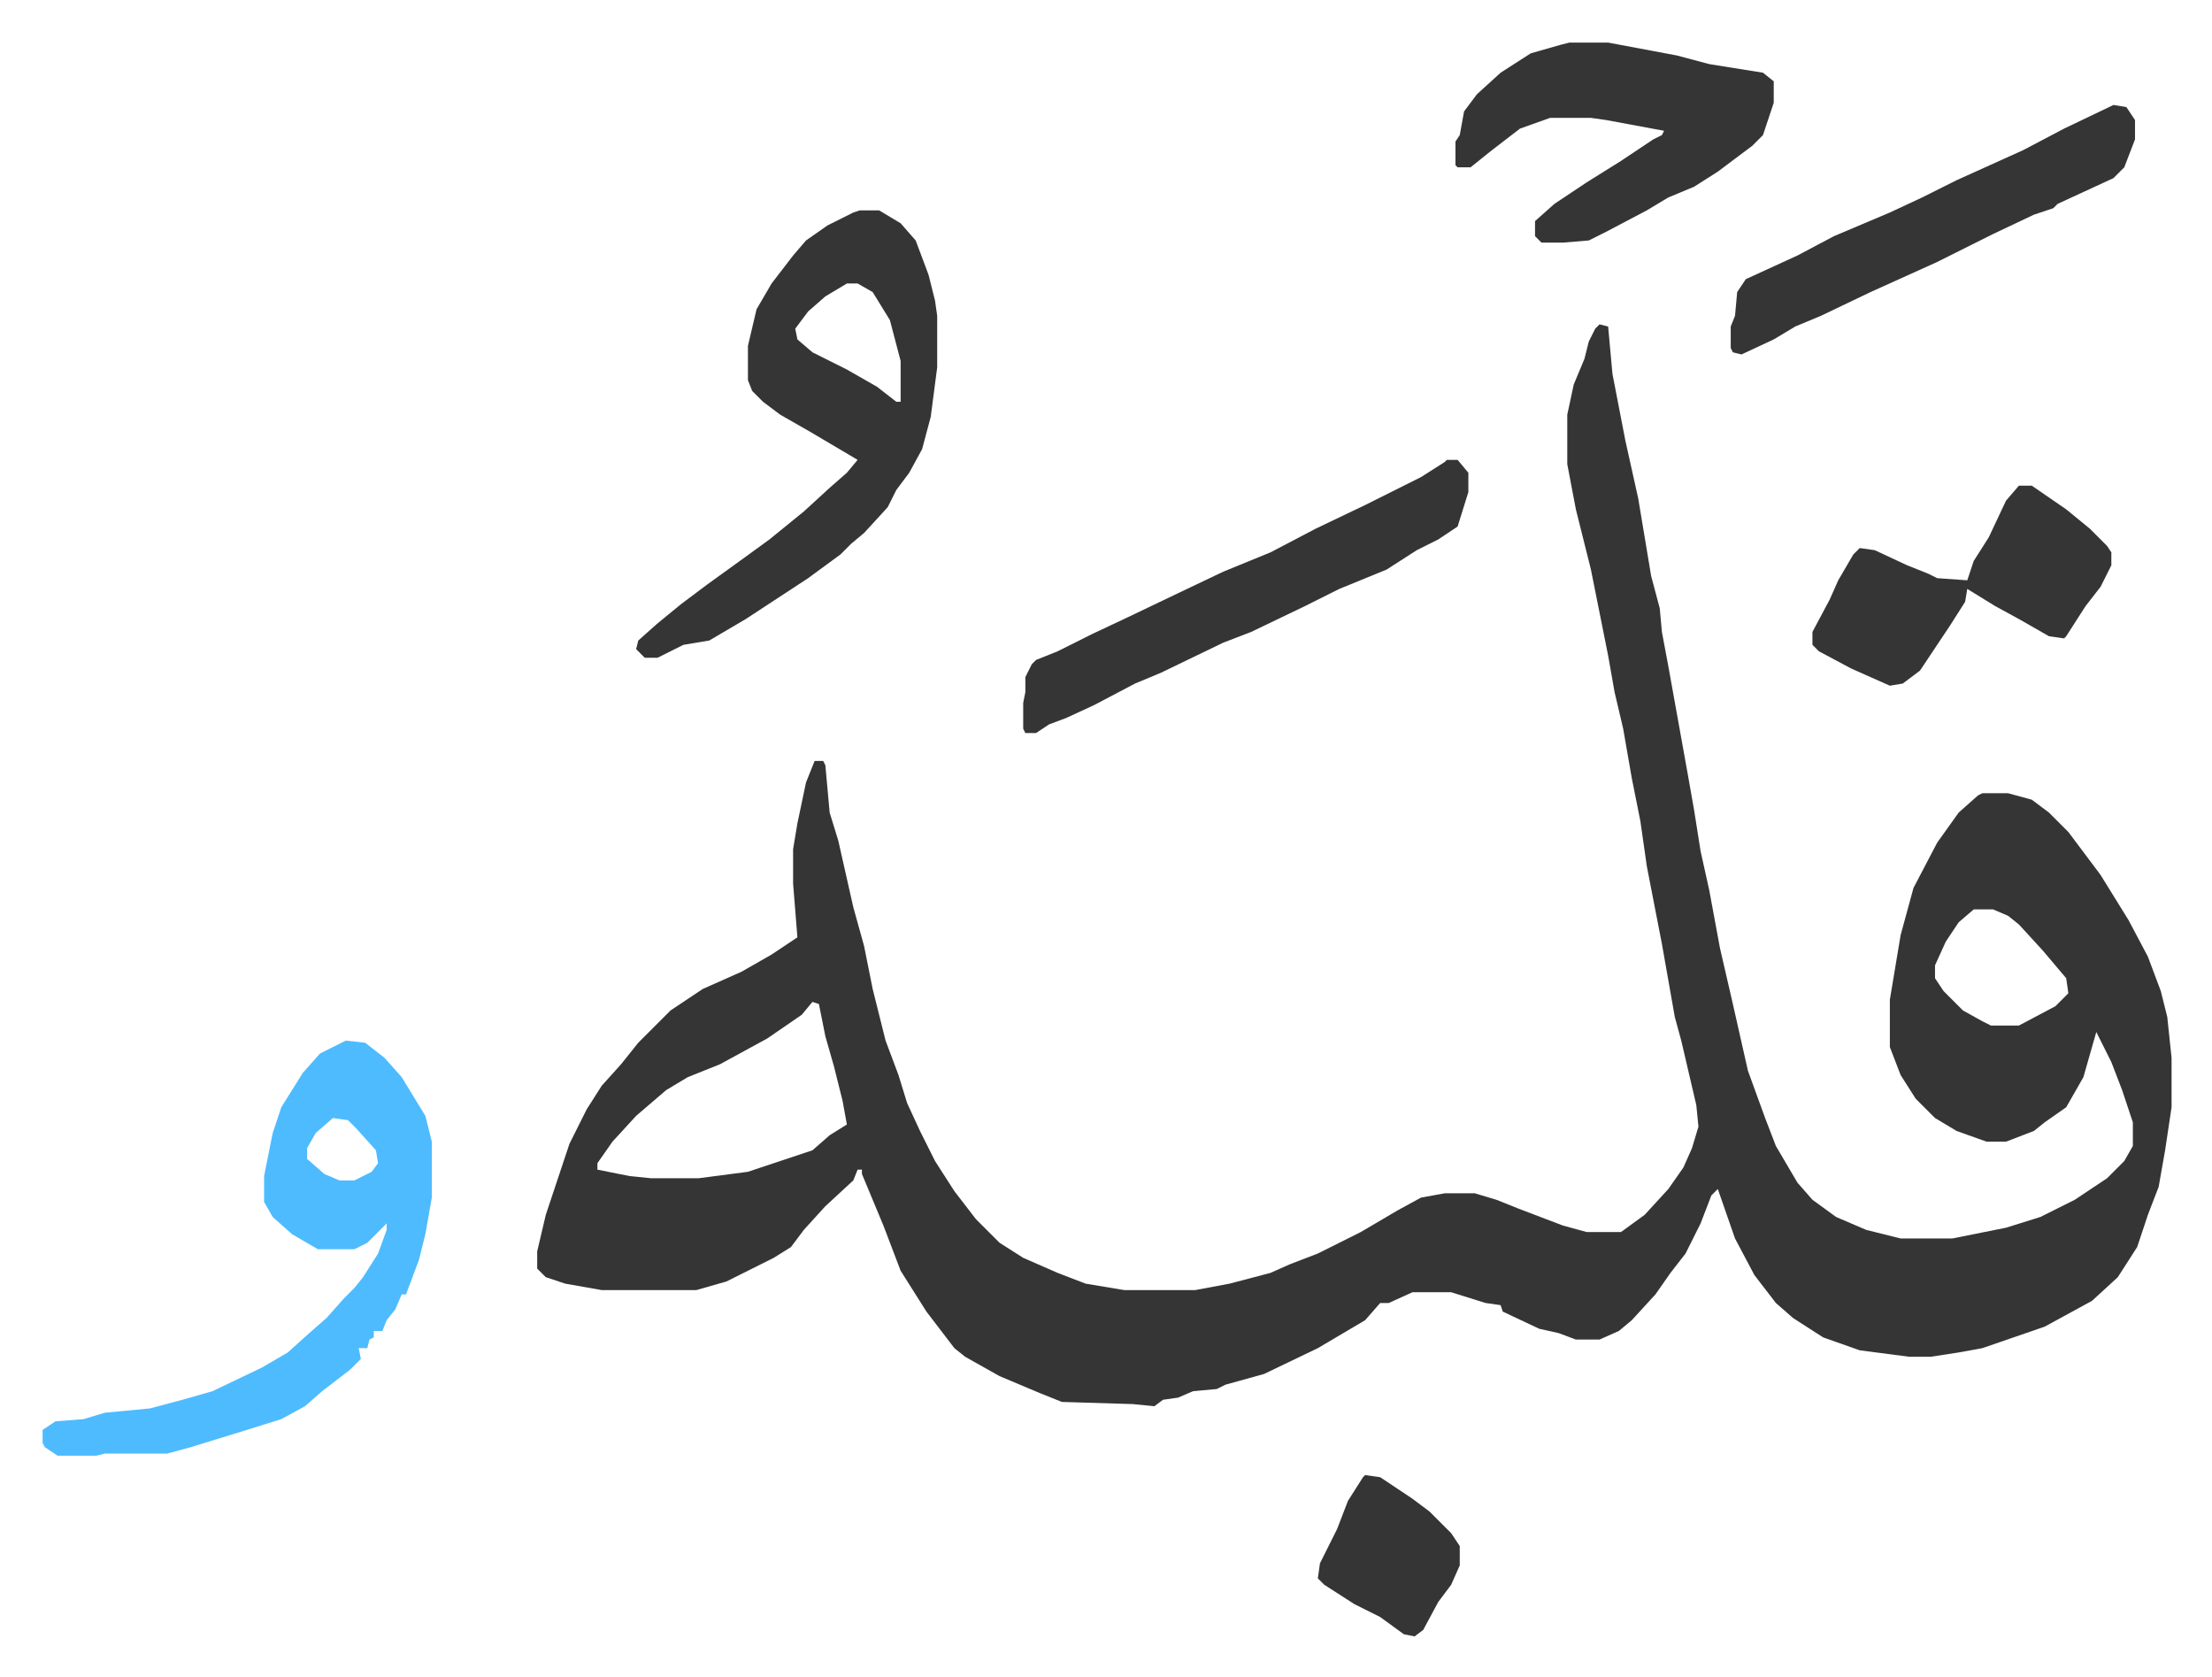 <svg xmlns="http://www.w3.org/2000/svg" viewBox="-19.8 342.2 1028.6 779.6">
    <path fill="#353535" id="rule_normal" d="m724 493 4 1 2 22 6 31 6 27 6 36 4 15 1 11 3 16 9 50 3 17 3 19 4 18 5 27 6 26 7 31 8 22 5 13 10 17 7 8 11 8 14 6 16 4h24l25-5 16-5 16-8 15-10 8-8 4-7v-11l-5-15-5-13-7-14-6 21-8 14-10 7-5 4-13 5h-9l-14-5-10-6-9-9-7-11-5-13v-22l5-30 6-22 11-21 10-14 9-8 2-1h12l11 3 8 6 9 9 15 20 13 21 9 17 6 16 3 12 2 19v23l-3 20-3 17-5 13-5 15-9 14-12 11-22 12-29 10-11 2-13 2h-10l-23-3-17-6-14-9-8-7-10-13-9-17-8-23-3 3-5 13-7 14-7 9-7 10-11 12-6 5-9 4h-11l-8-3-9-2-17-8-1-3-7-1-16-5h-18l-11 5h-4l-7 8-22 13-25 12-18 5-4 2-11 1-7 3-7 1-4 3-10-1-33-1-10-4-19-8-16-9-5-4-13-17-12-19-8-21-10-24v-2h-2l-2 5-13 12-10 11-6 8-8 5-22 11-14 4h-44l-17-3-9-3-4-4v-8l4-17 11-33 8-16 7-11 9-10 8-10 15-15 15-10 18-8 14-8 12-8-2-25v-16l2-12 4-19 4-10h4l1 2 2 22 4 13 7 31 5 18 4 20 6 24 6 16 4 13 6 13 7 14 9 14 10 13 11 11 11 7 16 7 13 5 18 3h33l16-3 19-5 9-4 13-5 20-10 17-10 11-6 11-2h14l10 3 10 4 21 8 11 3h16l11-8 11-12 7-10 4-9 3-10-1-10-7-30-3-11-6-34-7-36-3-21-4-20-4-23-4-17-3-17-8-40-7-28-4-21v-23l3-14 5-12 2-8 3-6zm174 272-7 6-6 9-5 11v6l4 6 9 9 9 5 4 2h13l17-9 6-6-1-7-11-13-11-12-5-4-7-3zm-540 43-5 6-16 11-22 12-15 6-10 6-14 12-11 12-7 10v3l15 3 10 1h22l23-3 21-7 9-3 8-7 8-5-2-11-4-16-4-14-3-15zm22-368h9l10 6 7 8 6 16 3 12 1 7v24l-3 23-4 15-6 11-6 8-4 8-11 12-6 5-5 5-15 11-29 19-17 10-12 2-12 6h-6l-4-4 1-4 9-8 11-9 12-9 18-13 11-8 16-13 12-11 8-7 5-6-22-13-14-8-8-6-5-5-2-5v-16l4-17 7-12 10-13 6-7 10-7 12-6zm-6 34-10 6-8 7-6 8 1 5 7 6 16 8 14 8 9 7h2v-19l-5-19-8-13-7-4z"/>
    <path fill="#4ebbff" id="rule_madd_normal_2_vowels" d="m141 826 9 1 9 7 8 9 11 18 3 12v26l-3 17-3 12-6 16h-2l-3 7-4 5-2 5h-4v3l-2 1-1 4h-4l1 5-5 5-13 10-8 7-11 6-16 5-26 8-11 3H29l-4 1H7l-6-4-1-2v-6l6-4 13-1 10-3 21-2 15-4 14-4 23-11 12-7 10-9 8-7 8-9 5-5 4-5 7-11 4-11v-3l-9 9-6 3h-17l-12-7-9-8-4-7v-12l4-20 4-12 10-16 8-9zm-6 36-8 7-4 7v5l8 7 7 3h7l8-4 3-4-1-6-9-10-4-4z"/>
    <path fill="#353535" id="rule_normal" d="M710 362h18l32 6 15 4 25 4 5 4v10l-5 15-5 5-16 12-11 7-12 5-10 6-19 10-8 4-12 1h-10l-3-3v-7l9-8 15-10 16-10 15-10 4-2 1-2-27-5-7-1h-19l-14 5-13 10-10 8h-6l-1-1v-11l2-3 2-11 6-8 11-10 14-9 14-4zm-57 194h5l5 6v9l-5 16-9 6-10 5-14 9-22 9-16 8-25 12-13 5-29 14-12 5-19 10-13 6-8 3-6 4h-5l-1-2v-12l1-5v-7l3-6 2-2 10-4 16-8 17-8 23-11 21-10 22-9 21-11 23-11 26-13 11-7zm310-165 6 1 4 6v9l-5 13-5 5-26 12-2 2-9 3-19 9-10 5-16 8-31 14-23 11-12 5-10 6-15 7-4-1-1-2v-10l2-5 1-11 4-6 24-11 17-9 26-11 15-7 16-8 31-14 19-10zm-44 177h6l16 11 11 9 8 8 2 3v6l-5 10-7 9-9 14-1 1-7-1-14-8-11-6-13-8-1 6-7 11-14 21-8 6-6 1-18-8-15-8-3-3v-6l8-15 4-9 7-12 3-3 7 1 15 7 10 4 4 2 14 1 3-9 7-11 8-17zm-304 460 7 1 15 10 8 6 10 10 4 6v9l-4 9-6 8-7 13-4 3-5-1-11-8-12-6-14-9-3-3 1-7 8-16 5-13 7-11z"/>
</svg>
